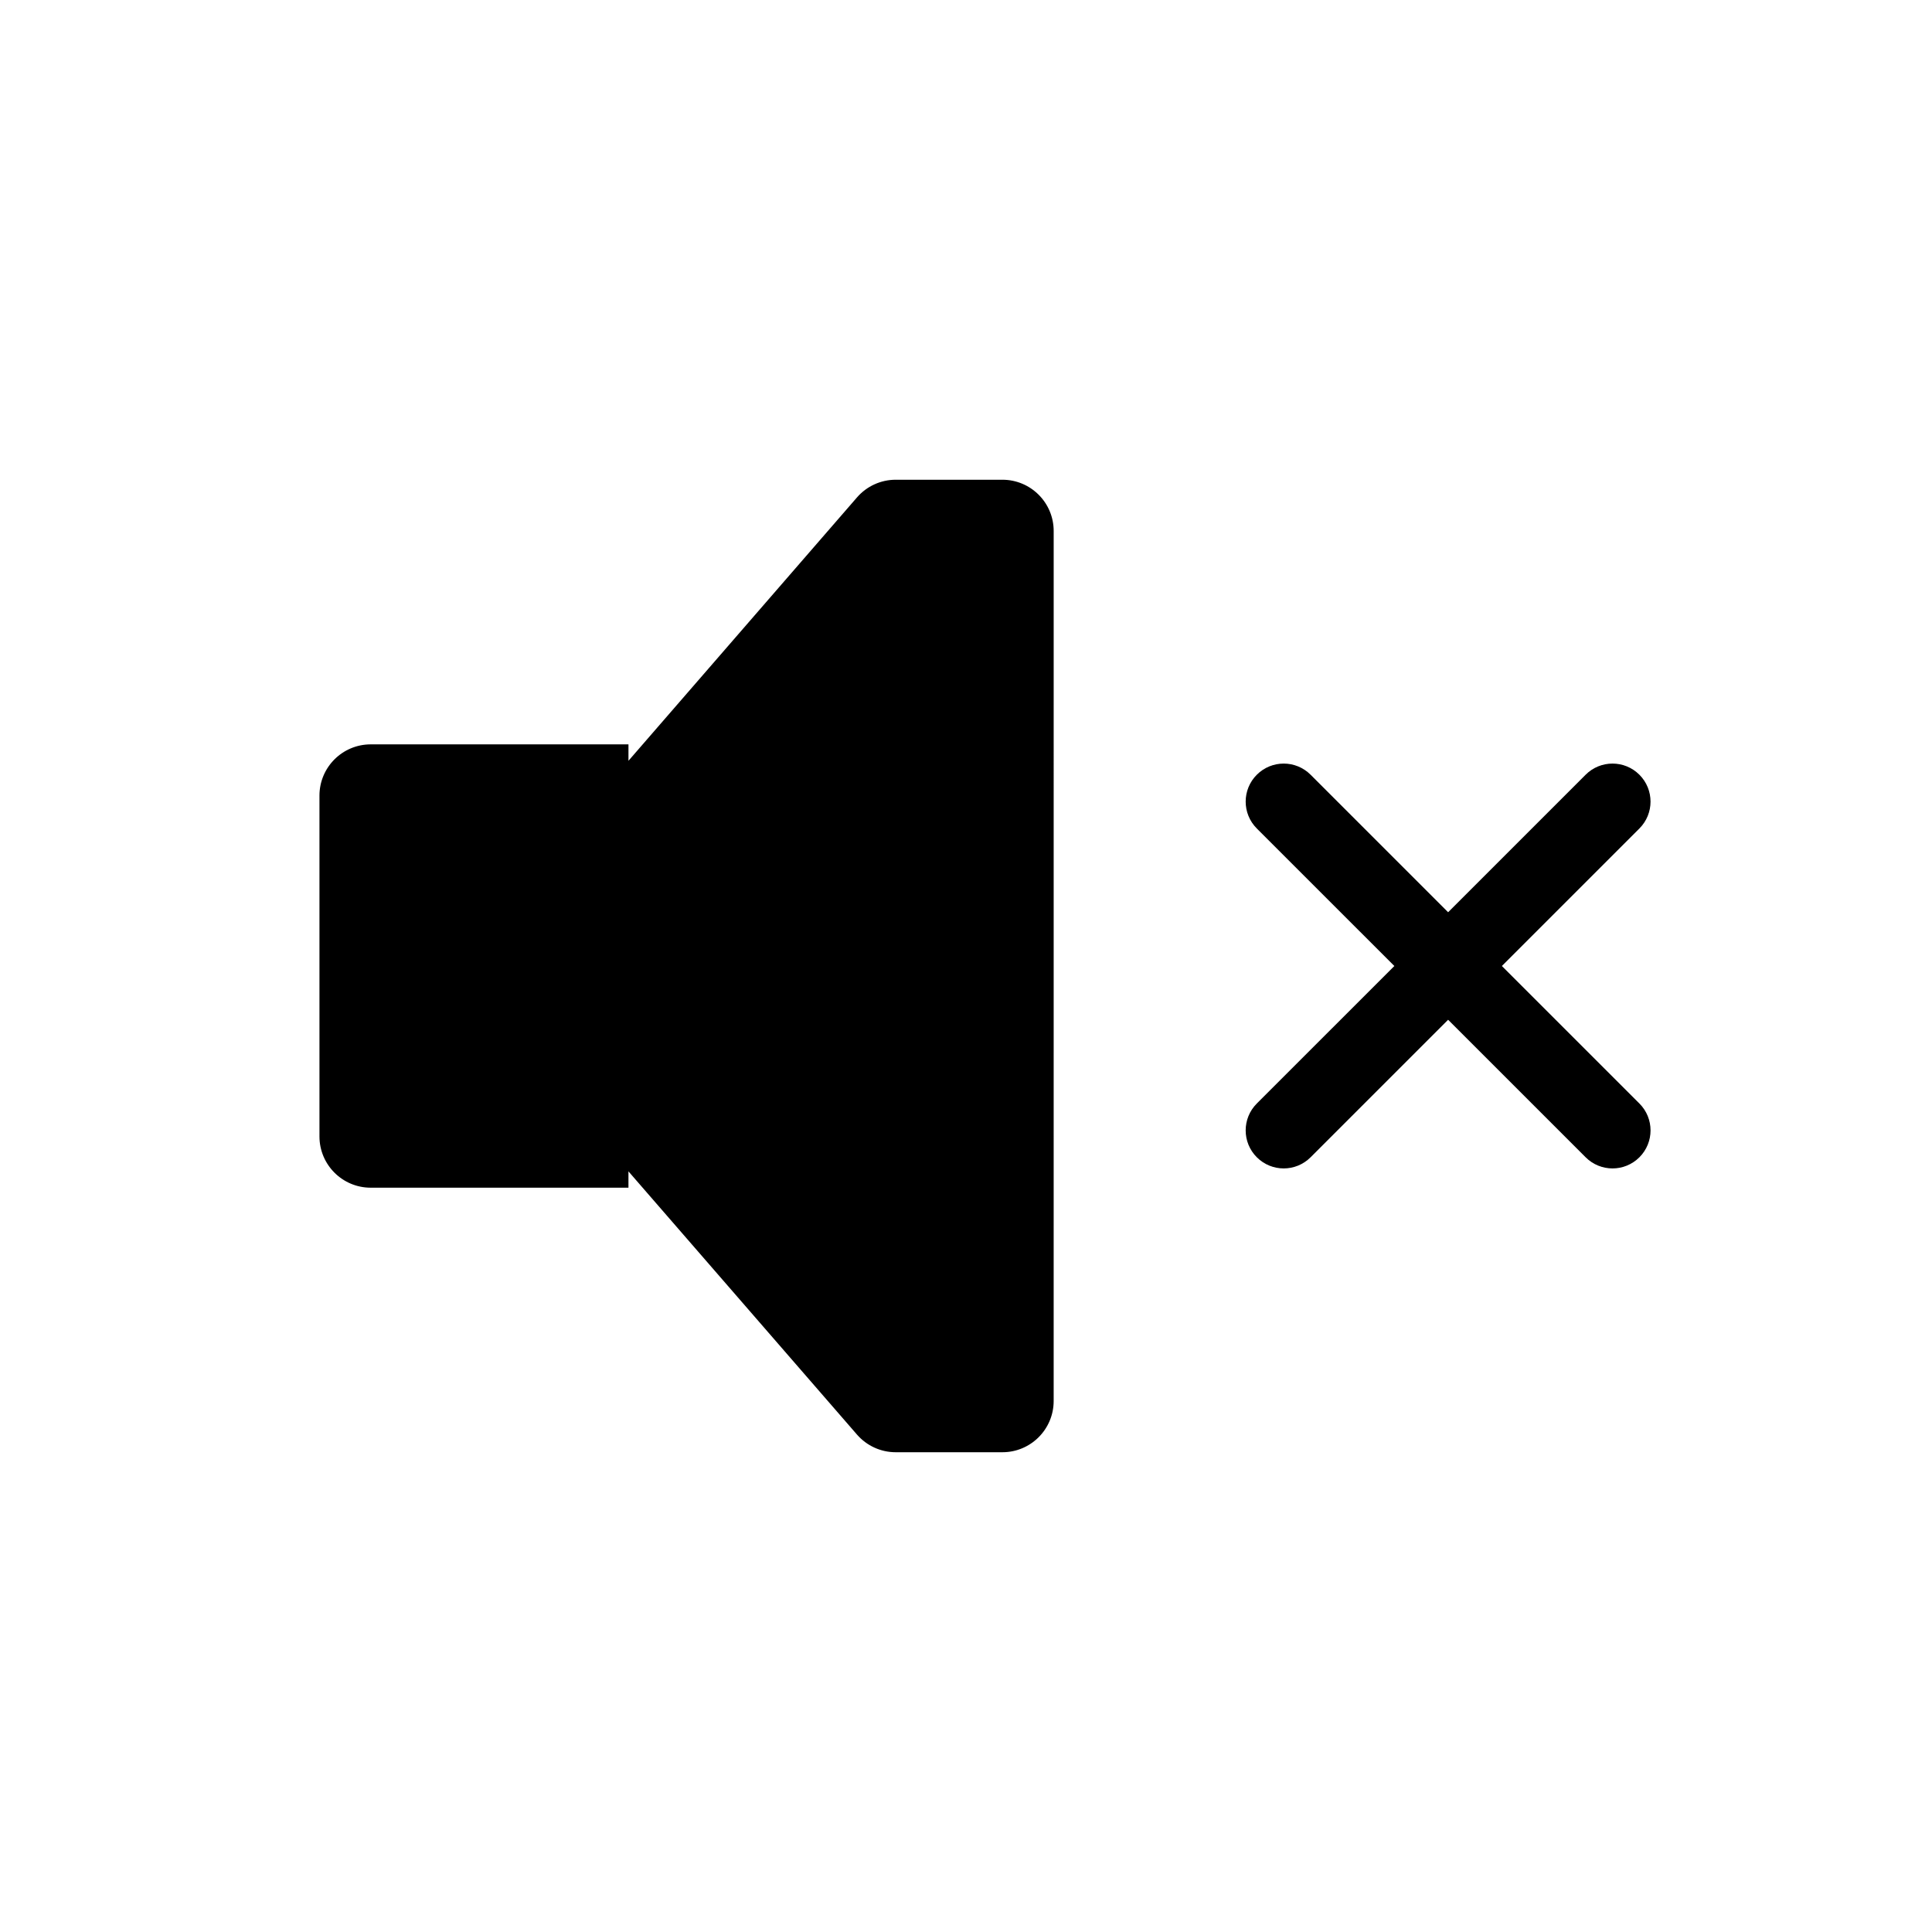 <?xml version="1.0" encoding="UTF-8"?>
<!-- Uploaded to: ICON Repo, www.iconrepo.com, Generator: ICON Repo Mixer Tools -->
<svg fill="#000000" width="800px" height="800px" version="1.1" viewBox="144 144 512 512" xmlns="http://www.w3.org/2000/svg">
 <g>
  <path d="m228.66 354.85v90.316c0 7.504 6.082 13.586 13.586 13.586h68.301v-4.328l60.562 69.754c2.582 2.973 6.324 4.68 10.258 4.68h28.281c7.504 0 13.586-6.082 13.586-13.586l0.004-230.55c0-7.504-6.082-13.586-13.586-13.586h-28.277c-3.938 0-7.68 1.707-10.262 4.684l-60.562 69.797v-4.352h-68.305c-7.504 0-13.586 6.082-13.586 13.586z"/>
  <path d="m564.21 349.31-36.445 36.441-36.445-36.441c-3.938-3.938-10.312-3.938-14.25 0-3.938 3.934-3.938 10.316 0 14.25l36.445 36.441-36.445 36.441c-3.938 3.934-3.938 10.316 0 14.25 1.969 1.969 4.547 2.953 7.125 2.953s5.156-0.984 7.125-2.953l36.445-36.441 36.445 36.441c1.969 1.969 4.547 2.953 7.125 2.953s5.156-0.984 7.125-2.953c3.938-3.934 3.938-10.316 0-14.25l-36.449-36.441 36.445-36.441c3.938-3.934 3.938-10.316 0-14.25-3.934-3.938-10.312-3.938-14.246 0z"/>
 </g>
</svg>